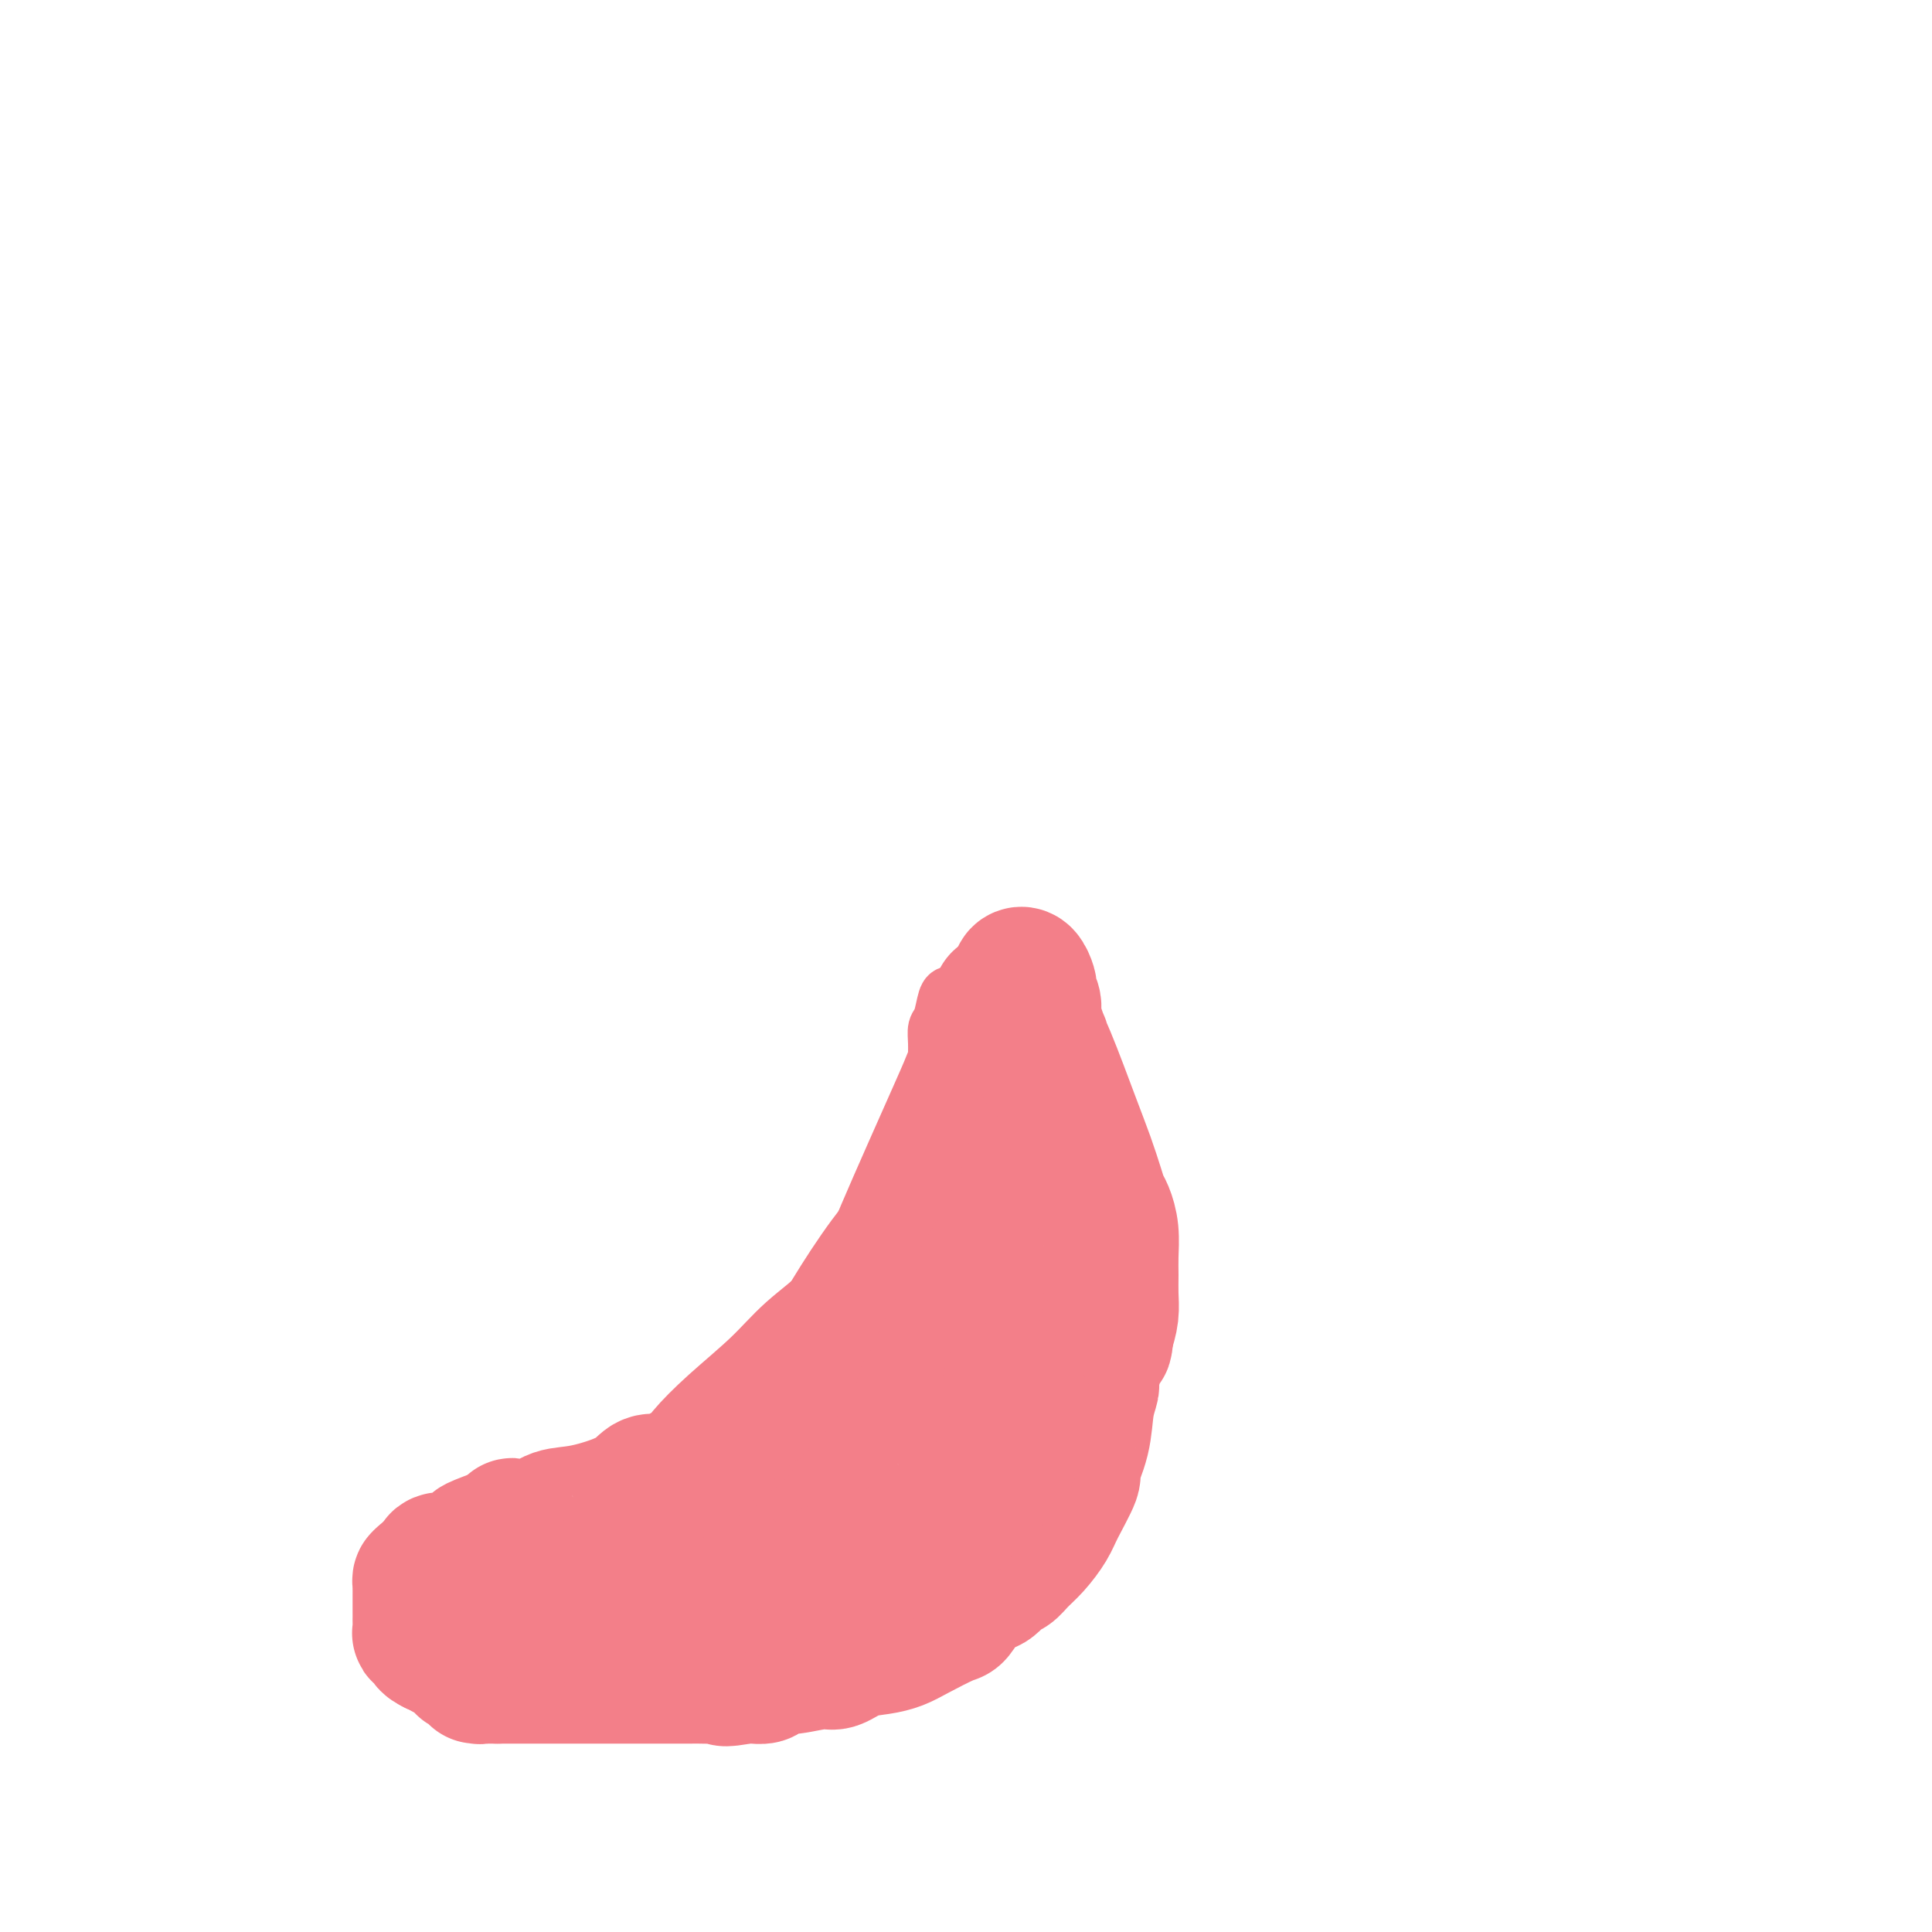 <svg viewBox='0 0 400 400' version='1.1' xmlns='http://www.w3.org/2000/svg' xmlns:xlink='http://www.w3.org/1999/xlink'><g fill='none' stroke='#F37F89' stroke-width='12' stroke-linecap='round' stroke-linejoin='round'><path d='M111,328c3.729,-2.078 7.459,-4.155 17,-8c9.541,-3.845 24.895,-9.456 32,-12c7.105,-2.544 5.961,-2.020 6,-2c0.039,0.020 1.259,-0.463 2,-1c0.741,-0.537 1.001,-1.127 1,-1c-0.001,0.127 -0.263,0.973 1,0c1.263,-0.973 4.053,-3.764 8,-7c3.947,-3.236 9.053,-6.916 12,-9c2.947,-2.084 3.735,-2.573 4,-3c0.265,-0.427 0.006,-0.791 0,-2c-0.006,-1.209 0.239,-3.264 2,-7c1.761,-3.736 5.038,-9.152 7,-13c1.962,-3.848 2.611,-6.126 5,-13c2.389,-6.874 6.520,-18.344 8,-23c1.480,-4.656 0.308,-2.498 0,-2c-0.308,0.498 0.247,-0.664 0,-1c-0.247,-0.336 -1.296,0.155 -2,0c-0.704,-0.155 -1.065,-0.957 -1,-1c0.065,-0.043 0.554,0.672 0,0c-0.554,-0.672 -2.151,-2.730 -3,-5c-0.849,-2.270 -0.948,-4.752 -2,-7c-1.052,-2.248 -3.055,-4.263 -4,-5c-0.945,-0.737 -0.830,-0.198 -1,0c-0.170,0.198 -0.623,0.053 -1,0c-0.377,-0.053 -0.678,-0.014 -1,0c-0.322,0.014 -0.663,0.004 -1,0c-0.337,-0.004 -0.668,-0.002 -1,0'/><path d='M199,206c-0.952,0.001 -0.833,0.002 -1,0c-0.167,-0.002 -0.619,-0.007 -1,0c-0.381,0.007 -0.691,0.025 -1,1c-0.309,0.975 -0.618,2.908 -1,4c-0.382,1.092 -0.837,1.342 -1,2c-0.163,0.658 -0.034,1.725 0,3c0.034,1.275 -0.028,2.760 0,4c0.028,1.240 0.147,2.237 0,3c-0.147,0.763 -0.561,1.293 -1,2c-0.439,0.707 -0.903,1.590 -1,2c-0.097,0.410 0.172,0.347 0,1c-0.172,0.653 -0.784,2.022 -1,3c-0.216,0.978 -0.035,1.564 0,2c0.035,0.436 -0.075,0.723 -1,3c-0.925,2.277 -2.664,6.544 -4,9c-1.336,2.456 -2.270,3.102 -4,5c-1.730,1.898 -4.257,5.047 -7,9c-2.743,3.953 -5.701,8.708 -7,11c-1.299,2.292 -0.939,2.119 -1,2c-0.061,-0.119 -0.542,-0.183 -1,0c-0.458,0.183 -0.894,0.615 -1,1c-0.106,0.385 0.119,0.724 0,1c-0.119,0.276 -0.581,0.489 -1,1c-0.419,0.511 -0.795,1.320 -3,4c-2.205,2.680 -6.240,7.229 -9,11c-2.760,3.771 -4.245,6.762 -5,8c-0.755,1.238 -0.780,0.724 -1,1c-0.220,0.276 -0.636,1.344 -1,2c-0.364,0.656 -0.675,0.902 -1,1c-0.325,0.098 -0.662,0.049 -1,0'/><path d='M143,302c-6.602,9.074 -1.607,3.258 0,1c1.607,-2.258 -0.173,-0.957 -1,0c-0.827,0.957 -0.703,1.570 0,1c0.703,-0.570 1.983,-2.324 -1,0c-2.983,2.324 -10.229,8.727 -13,11c-2.771,2.273 -1.069,0.417 -1,0c0.069,-0.417 -1.497,0.605 -2,1c-0.503,0.395 0.055,0.162 0,0c-0.055,-0.162 -0.723,-0.254 -1,0c-0.277,0.254 -0.165,0.853 0,1c0.165,0.147 0.381,-0.158 0,0c-0.381,0.158 -1.359,0.778 -3,2c-1.641,1.222 -3.946,3.047 -5,4c-1.054,0.953 -0.858,1.036 -1,1c-0.142,-0.036 -0.623,-0.191 -1,0c-0.377,0.191 -0.652,0.728 -1,1c-0.348,0.272 -0.770,0.280 -1,0c-0.230,-0.280 -0.267,-0.849 0,-1c0.267,-0.151 0.840,0.115 1,0c0.160,-0.115 -0.092,-0.611 0,-1c0.092,-0.389 0.527,-0.671 1,-1c0.473,-0.329 0.983,-0.706 1,-1c0.017,-0.294 -0.460,-0.504 0,-1c0.460,-0.496 1.855,-1.277 3,-2c1.145,-0.723 2.039,-1.387 3,-2c0.961,-0.613 1.989,-1.175 3,-2c1.011,-0.825 2.006,-1.912 3,-3'/><path d='M127,311c2.279,-2.268 0.978,-0.938 1,-1c0.022,-0.062 1.369,-1.515 2,-2c0.631,-0.485 0.546,-0.001 2,-1c1.454,-0.999 4.448,-3.481 5,-4c0.552,-0.519 -1.336,0.927 1,0c2.336,-0.927 8.896,-4.226 16,-8c7.104,-3.774 14.752,-8.024 19,-10c4.248,-1.976 5.097,-1.678 6,-2c0.903,-0.322 1.862,-1.262 3,-2c1.138,-0.738 2.455,-1.273 4,-2c1.545,-0.727 3.318,-1.648 5,-3c1.682,-1.352 3.274,-3.137 4,-4c0.726,-0.863 0.587,-0.805 1,-1c0.413,-0.195 1.379,-0.643 2,-1c0.621,-0.357 0.899,-0.624 1,-1c0.101,-0.376 0.027,-0.860 0,-1c-0.027,-0.140 -0.007,0.065 0,0c0.007,-0.065 0.002,-0.399 0,-1c-0.002,-0.601 -0.000,-1.470 0,-2c0.000,-0.530 -0.000,-0.723 0,-1c0.000,-0.277 0.001,-0.639 0,-1c-0.001,-0.361 -0.004,-0.721 0,-1c0.004,-0.279 0.014,-0.477 0,-1c-0.014,-0.523 -0.051,-1.370 0,-2c0.051,-0.630 0.189,-1.044 0,-1c-0.189,0.044 -0.706,0.544 0,-3c0.706,-3.544 2.634,-11.132 5,-18c2.366,-6.868 5.170,-13.016 7,-17c1.830,-3.984 2.685,-5.803 3,-7c0.315,-1.197 0.090,-1.770 0,-2c-0.090,-0.230 -0.045,-0.115 0,0'/><path d='M214,211c2.500,-7.333 1.250,-3.667 0,0'/></g>
<g fill='none' stroke='#F37F89' stroke-width='28' stroke-linecap='round' stroke-linejoin='round'><path d='M207,207c0.136,0.356 0.273,0.712 -1,4c-1.273,3.288 -3.954,9.508 -5,12c-1.046,2.492 -0.455,1.256 -3,7c-2.545,5.744 -8.224,18.469 -11,25c-2.776,6.531 -2.649,6.867 -4,9c-1.351,2.133 -4.179,6.063 -7,9c-2.821,2.937 -5.633,4.883 -8,7c-2.367,2.117 -4.288,4.407 -7,7c-2.712,2.593 -6.214,5.490 -9,8c-2.786,2.510 -4.857,4.632 -6,6c-1.143,1.368 -1.357,1.983 -3,3c-1.643,1.017 -4.714,2.437 -6,3c-1.286,0.563 -0.787,0.268 -1,0c-0.213,-0.268 -1.136,-0.509 -2,0c-0.864,0.509 -1.667,1.769 -4,3c-2.333,1.231 -6.195,2.434 -9,3c-2.805,0.566 -4.553,0.494 -6,1c-1.447,0.506 -2.592,1.589 -4,2c-1.408,0.411 -3.078,0.152 -4,0c-0.922,-0.152 -1.094,-0.195 -1,0c0.094,0.195 0.456,0.627 0,1c-0.456,0.373 -1.728,0.686 -3,1'/><path d='M103,318c-6.876,2.515 -4.065,1.802 -4,2c0.065,0.198 -2.617,1.307 -4,2c-1.383,0.693 -1.467,0.971 -2,1c-0.533,0.029 -1.514,-0.189 -2,0c-0.486,0.189 -0.478,0.786 0,1c0.478,0.214 1.424,0.044 2,0c0.576,-0.044 0.780,0.038 1,0c0.220,-0.038 0.457,-0.196 1,0c0.543,0.196 1.393,0.746 2,1c0.607,0.254 0.970,0.210 2,0c1.030,-0.210 2.727,-0.588 5,0c2.273,0.588 5.122,2.143 7,3c1.878,0.857 2.783,1.018 4,1c1.217,-0.018 2.744,-0.215 4,0c1.256,0.215 2.240,0.842 3,1c0.760,0.158 1.297,-0.152 2,0c0.703,0.152 1.574,0.765 4,1c2.426,0.235 6.409,0.093 9,0c2.591,-0.093 3.790,-0.137 5,0c1.210,0.137 2.431,0.455 4,0c1.569,-0.455 3.486,-1.681 5,-2c1.514,-0.319 2.624,0.271 4,0c1.376,-0.271 3.018,-1.403 4,-2c0.982,-0.597 1.303,-0.661 2,-1c0.697,-0.339 1.771,-0.954 3,-2c1.229,-1.046 2.615,-2.523 4,-4'/><path d='M168,320c4.629,-2.856 5.203,-4.497 7,-7c1.797,-2.503 4.817,-5.869 7,-8c2.183,-2.131 3.529,-3.026 4,-4c0.471,-0.974 0.066,-2.029 1,-4c0.934,-1.971 3.207,-4.860 4,-6c0.793,-1.140 0.106,-0.530 0,-1c-0.106,-0.470 0.370,-2.020 1,-3c0.630,-0.980 1.414,-1.389 2,-2c0.586,-0.611 0.973,-1.423 1,-2c0.027,-0.577 -0.305,-0.920 0,-2c0.305,-1.080 1.247,-2.898 2,-4c0.753,-1.102 1.317,-1.489 2,-2c0.683,-0.511 1.486,-1.145 2,-2c0.514,-0.855 0.740,-1.932 1,-3c0.260,-1.068 0.555,-2.128 1,-3c0.445,-0.872 1.040,-1.556 1,-2c-0.040,-0.444 -0.715,-0.647 0,-2c0.715,-1.353 2.819,-3.857 4,-6c1.181,-2.143 1.440,-3.924 2,-5c0.560,-1.076 1.421,-1.446 2,-2c0.579,-0.554 0.876,-1.292 1,-2c0.124,-0.708 0.076,-1.387 0,-2c-0.076,-0.613 -0.178,-1.160 0,-2c0.178,-0.840 0.636,-1.971 1,-3c0.364,-1.029 0.633,-1.955 1,-3c0.367,-1.045 0.830,-2.208 1,-3c0.170,-0.792 0.045,-1.212 0,-2c-0.045,-0.788 -0.012,-1.943 0,-3c0.012,-1.057 0.003,-2.015 0,-3c-0.003,-0.985 -0.001,-1.996 0,-3c0.001,-1.004 0.000,-2.002 0,-3'/><path d='M216,221c0.375,-5.822 -0.688,-5.878 -1,-6c-0.312,-0.122 0.126,-0.309 0,-1c-0.126,-0.691 -0.818,-1.886 -1,-3c-0.182,-1.114 0.145,-2.148 0,-3c-0.145,-0.852 -0.760,-1.521 -1,-2c-0.240,-0.479 -0.103,-0.766 0,-1c0.103,-0.234 0.171,-0.413 0,-1c-0.171,-0.587 -0.582,-1.580 -1,-2c-0.418,-0.420 -0.844,-0.266 -1,0c-0.156,0.266 -0.042,0.643 0,1c0.042,0.357 0.014,0.692 0,1c-0.014,0.308 -0.012,0.588 0,1c0.012,0.412 0.035,0.955 0,1c-0.035,0.045 -0.126,-0.408 0,0c0.126,0.408 0.470,1.678 1,3c0.530,1.322 1.245,2.696 2,4c0.755,1.304 1.550,2.538 3,6c1.450,3.462 3.554,9.153 5,13c1.446,3.847 2.234,5.851 3,8c0.766,2.149 1.512,4.444 2,6c0.488,1.556 0.719,2.372 1,3c0.281,0.628 0.611,1.066 1,2c0.389,0.934 0.837,2.364 1,4c0.163,1.636 0.041,3.480 0,5c-0.041,1.520 -0.001,2.717 0,4c0.001,1.283 -0.038,2.653 0,4c0.038,1.347 0.154,2.671 0,4c-0.154,1.329 -0.577,2.665 -1,4'/><path d='M229,276c-0.256,3.586 -0.396,2.049 -1,3c-0.604,0.951 -1.673,4.388 -2,6c-0.327,1.612 0.087,1.397 0,2c-0.087,0.603 -0.674,2.023 -1,4c-0.326,1.977 -0.390,4.509 -1,7c-0.610,2.491 -1.766,4.939 -2,6c-0.234,1.061 0.453,0.735 0,2c-0.453,1.265 -2.047,4.122 -3,6c-0.953,1.878 -1.267,2.778 -2,4c-0.733,1.222 -1.886,2.765 -3,4c-1.114,1.235 -2.189,2.162 -3,3c-0.811,0.838 -1.358,1.588 -2,2c-0.642,0.412 -1.380,0.485 -2,1c-0.620,0.515 -1.121,1.470 -2,2c-0.879,0.530 -2.136,0.635 -3,1c-0.864,0.365 -1.336,0.990 -2,2c-0.664,1.010 -1.520,2.403 -2,3c-0.480,0.597 -0.585,0.396 -2,1c-1.415,0.604 -4.140,2.012 -6,3c-1.860,0.988 -2.854,1.556 -4,2c-1.146,0.444 -2.443,0.764 -4,1c-1.557,0.236 -3.376,0.388 -5,1c-1.624,0.612 -3.055,1.683 -4,2c-0.945,0.317 -1.404,-0.122 -3,0c-1.596,0.122 -4.329,0.803 -6,1c-1.671,0.197 -2.279,-0.091 -3,0c-0.721,0.091 -1.555,0.560 -2,1c-0.445,0.440 -0.501,0.850 -1,1c-0.499,0.150 -1.442,0.040 -2,0c-0.558,-0.040 -0.731,-0.012 -1,0c-0.269,0.012 -0.635,0.006 -1,0'/><path d='M154,347c-5.647,1.083 -3.766,0.290 -3,0c0.766,-0.290 0.417,-0.078 -1,0c-1.417,0.078 -3.903,0.021 -5,0c-1.097,-0.021 -0.805,-0.006 -2,0c-1.195,0.006 -3.876,0.001 -5,0c-1.124,-0.001 -0.690,-0.000 -1,0c-0.310,0.000 -1.364,0.000 -2,0c-0.636,-0.000 -0.853,-0.000 -1,0c-0.147,0.000 -0.224,0.000 -1,0c-0.776,-0.000 -2.253,-0.000 -3,0c-0.747,0.000 -0.765,0.000 -1,0c-0.235,-0.000 -0.687,-0.000 -1,0c-0.313,0.000 -0.487,0.000 -1,0c-0.513,-0.000 -1.366,-0.000 -2,0c-0.634,0.000 -1.048,0.000 -1,0c0.048,-0.000 0.557,-0.000 0,0c-0.557,0.000 -2.182,0.000 -3,0c-0.818,-0.000 -0.831,-0.000 -1,0c-0.169,0.000 -0.495,0.000 -1,0c-0.505,-0.000 -1.189,-0.000 -2,0c-0.811,0.000 -1.747,0.000 -2,0c-0.253,-0.000 0.179,-0.000 0,0c-0.179,0.000 -0.969,0.000 -2,0c-1.031,-0.000 -2.304,0.000 -3,0c-0.696,0.000 -0.816,0.000 -1,0c-0.184,0.000 -0.430,0.000 -1,0c-0.570,0.000 -1.462,0.000 -2,0c-0.538,0.000 -0.722,0.000 -1,0c-0.278,0.000 -0.651,0.000 -1,0c-0.349,0.000 -0.675,0.000 -1,0'/><path d='M103,347c-8.129,0.000 -2.953,0.001 -1,0c1.953,-0.001 0.682,-0.004 0,0c-0.682,0.004 -0.775,0.016 -1,0c-0.225,-0.016 -0.581,-0.061 -1,0c-0.419,0.061 -0.901,0.227 -1,0c-0.099,-0.227 0.185,-0.846 0,-1c-0.185,-0.154 -0.838,0.155 -1,0c-0.162,-0.155 0.166,-0.776 0,-1c-0.166,-0.224 -0.828,-0.050 -1,0c-0.172,0.050 0.146,-0.024 0,0c-0.146,0.024 -0.756,0.146 -1,0c-0.244,-0.146 -0.121,-0.561 0,-1c0.121,-0.439 0.239,-0.902 0,-1c-0.239,-0.098 -0.835,0.170 -1,0c-0.165,-0.170 0.100,-0.778 0,-1c-0.100,-0.222 -0.567,-0.059 -1,0c-0.433,0.059 -0.833,0.012 -1,0c-0.167,-0.012 -0.100,0.011 0,0c0.100,-0.011 0.234,-0.055 0,0c-0.234,0.055 -0.836,0.211 -1,0c-0.164,-0.211 0.110,-0.788 0,-1c-0.110,-0.212 -0.603,-0.061 -1,0c-0.397,0.061 -0.699,0.030 -1,0'/><path d='M90,341c-2.173,-1.110 -1.104,-0.884 -1,-1c0.104,-0.116 -0.757,-0.574 -1,-1c-0.243,-0.426 0.131,-0.821 0,-1c-0.131,-0.179 -0.767,-0.143 -1,0c-0.233,0.143 -0.062,0.393 0,0c0.062,-0.393 0.017,-1.429 0,-2c-0.017,-0.571 -0.004,-0.678 0,-1c0.004,-0.322 0.001,-0.860 0,-1c-0.001,-0.140 -0.000,0.117 0,0c0.000,-0.117 0.000,-0.610 0,-1c-0.000,-0.390 -0.000,-0.678 0,-1c0.000,-0.322 0.000,-0.677 0,-1c-0.000,-0.323 -0.001,-0.612 0,-1c0.001,-0.388 0.003,-0.875 0,-1c-0.003,-0.125 -0.011,0.111 0,0c0.011,-0.111 0.041,-0.568 0,-1c-0.041,-0.432 -0.155,-0.838 0,-1c0.155,-0.162 0.577,-0.081 1,0'/><path d='M88,327c-0.341,-1.928 -0.194,0.253 0,1c0.194,0.747 0.436,0.059 1,0c0.564,-0.059 1.449,0.509 2,1c0.551,0.491 0.768,0.905 2,1c1.232,0.095 3.479,-0.128 4,0c0.521,0.128 -0.685,0.609 0,1c0.685,0.391 3.260,0.693 5,1c1.740,0.307 2.644,0.618 4,1c1.356,0.382 3.165,0.834 5,1c1.835,0.166 3.695,0.044 5,0c1.305,-0.044 2.056,-0.012 3,0c0.944,0.012 2.081,0.003 3,0c0.919,-0.003 1.618,-0.001 2,0c0.382,0.001 0.445,-0.000 1,0c0.555,0.000 1.602,0.001 3,0c1.398,-0.001 3.145,-0.004 4,0c0.855,0.004 0.816,0.016 1,0c0.184,-0.016 0.591,-0.061 2,0c1.409,0.061 3.819,0.227 5,0c1.181,-0.227 1.134,-0.849 2,-1c0.866,-0.151 2.644,0.167 4,0c1.356,-0.167 2.290,-0.819 3,-1c0.710,-0.181 1.195,0.110 2,0c0.805,-0.110 1.929,-0.622 3,-1c1.071,-0.378 2.088,-0.622 3,-1c0.912,-0.378 1.719,-0.889 2,-1c0.281,-0.111 0.037,0.177 1,0c0.963,-0.177 3.135,-0.821 4,-1c0.865,-0.179 0.425,0.106 1,0c0.575,-0.106 2.164,-0.602 3,-1c0.836,-0.398 0.918,-0.699 1,-1'/><path d='M169,326c5.224,-1.412 3.785,-0.940 4,-1c0.215,-0.060 2.085,-0.650 4,-1c1.915,-0.350 3.875,-0.461 5,-1c1.125,-0.539 1.416,-1.507 3,-2c1.584,-0.493 4.461,-0.510 6,-1c1.539,-0.490 1.738,-1.454 2,-2c0.262,-0.546 0.585,-0.676 1,-1c0.415,-0.324 0.921,-0.844 1,-1c0.079,-0.156 -0.269,0.051 0,0c0.269,-0.051 1.155,-0.360 2,-1c0.845,-0.640 1.648,-1.610 3,-3c1.352,-1.390 3.252,-3.200 4,-4c0.748,-0.800 0.342,-0.589 1,-1c0.658,-0.411 2.378,-1.444 3,-2c0.622,-0.556 0.146,-0.634 0,-1c-0.146,-0.366 0.038,-1.019 0,-1c-0.038,0.019 -0.297,0.710 0,0c0.297,-0.710 1.152,-2.820 2,-4c0.848,-1.180 1.691,-1.429 2,-2c0.309,-0.571 0.084,-1.462 0,-2c-0.084,-0.538 -0.026,-0.721 0,-1c0.026,-0.279 0.022,-0.652 0,-1c-0.022,-0.348 -0.061,-0.670 0,-1c0.061,-0.330 0.223,-0.666 0,-1c-0.223,-0.334 -0.830,-0.664 -1,-1c-0.170,-0.336 0.099,-0.678 0,-1c-0.099,-0.322 -0.565,-0.625 -1,-1c-0.435,-0.375 -0.839,-0.821 -1,-1c-0.161,-0.179 -0.081,-0.089 0,0'/></g>
</svg>
